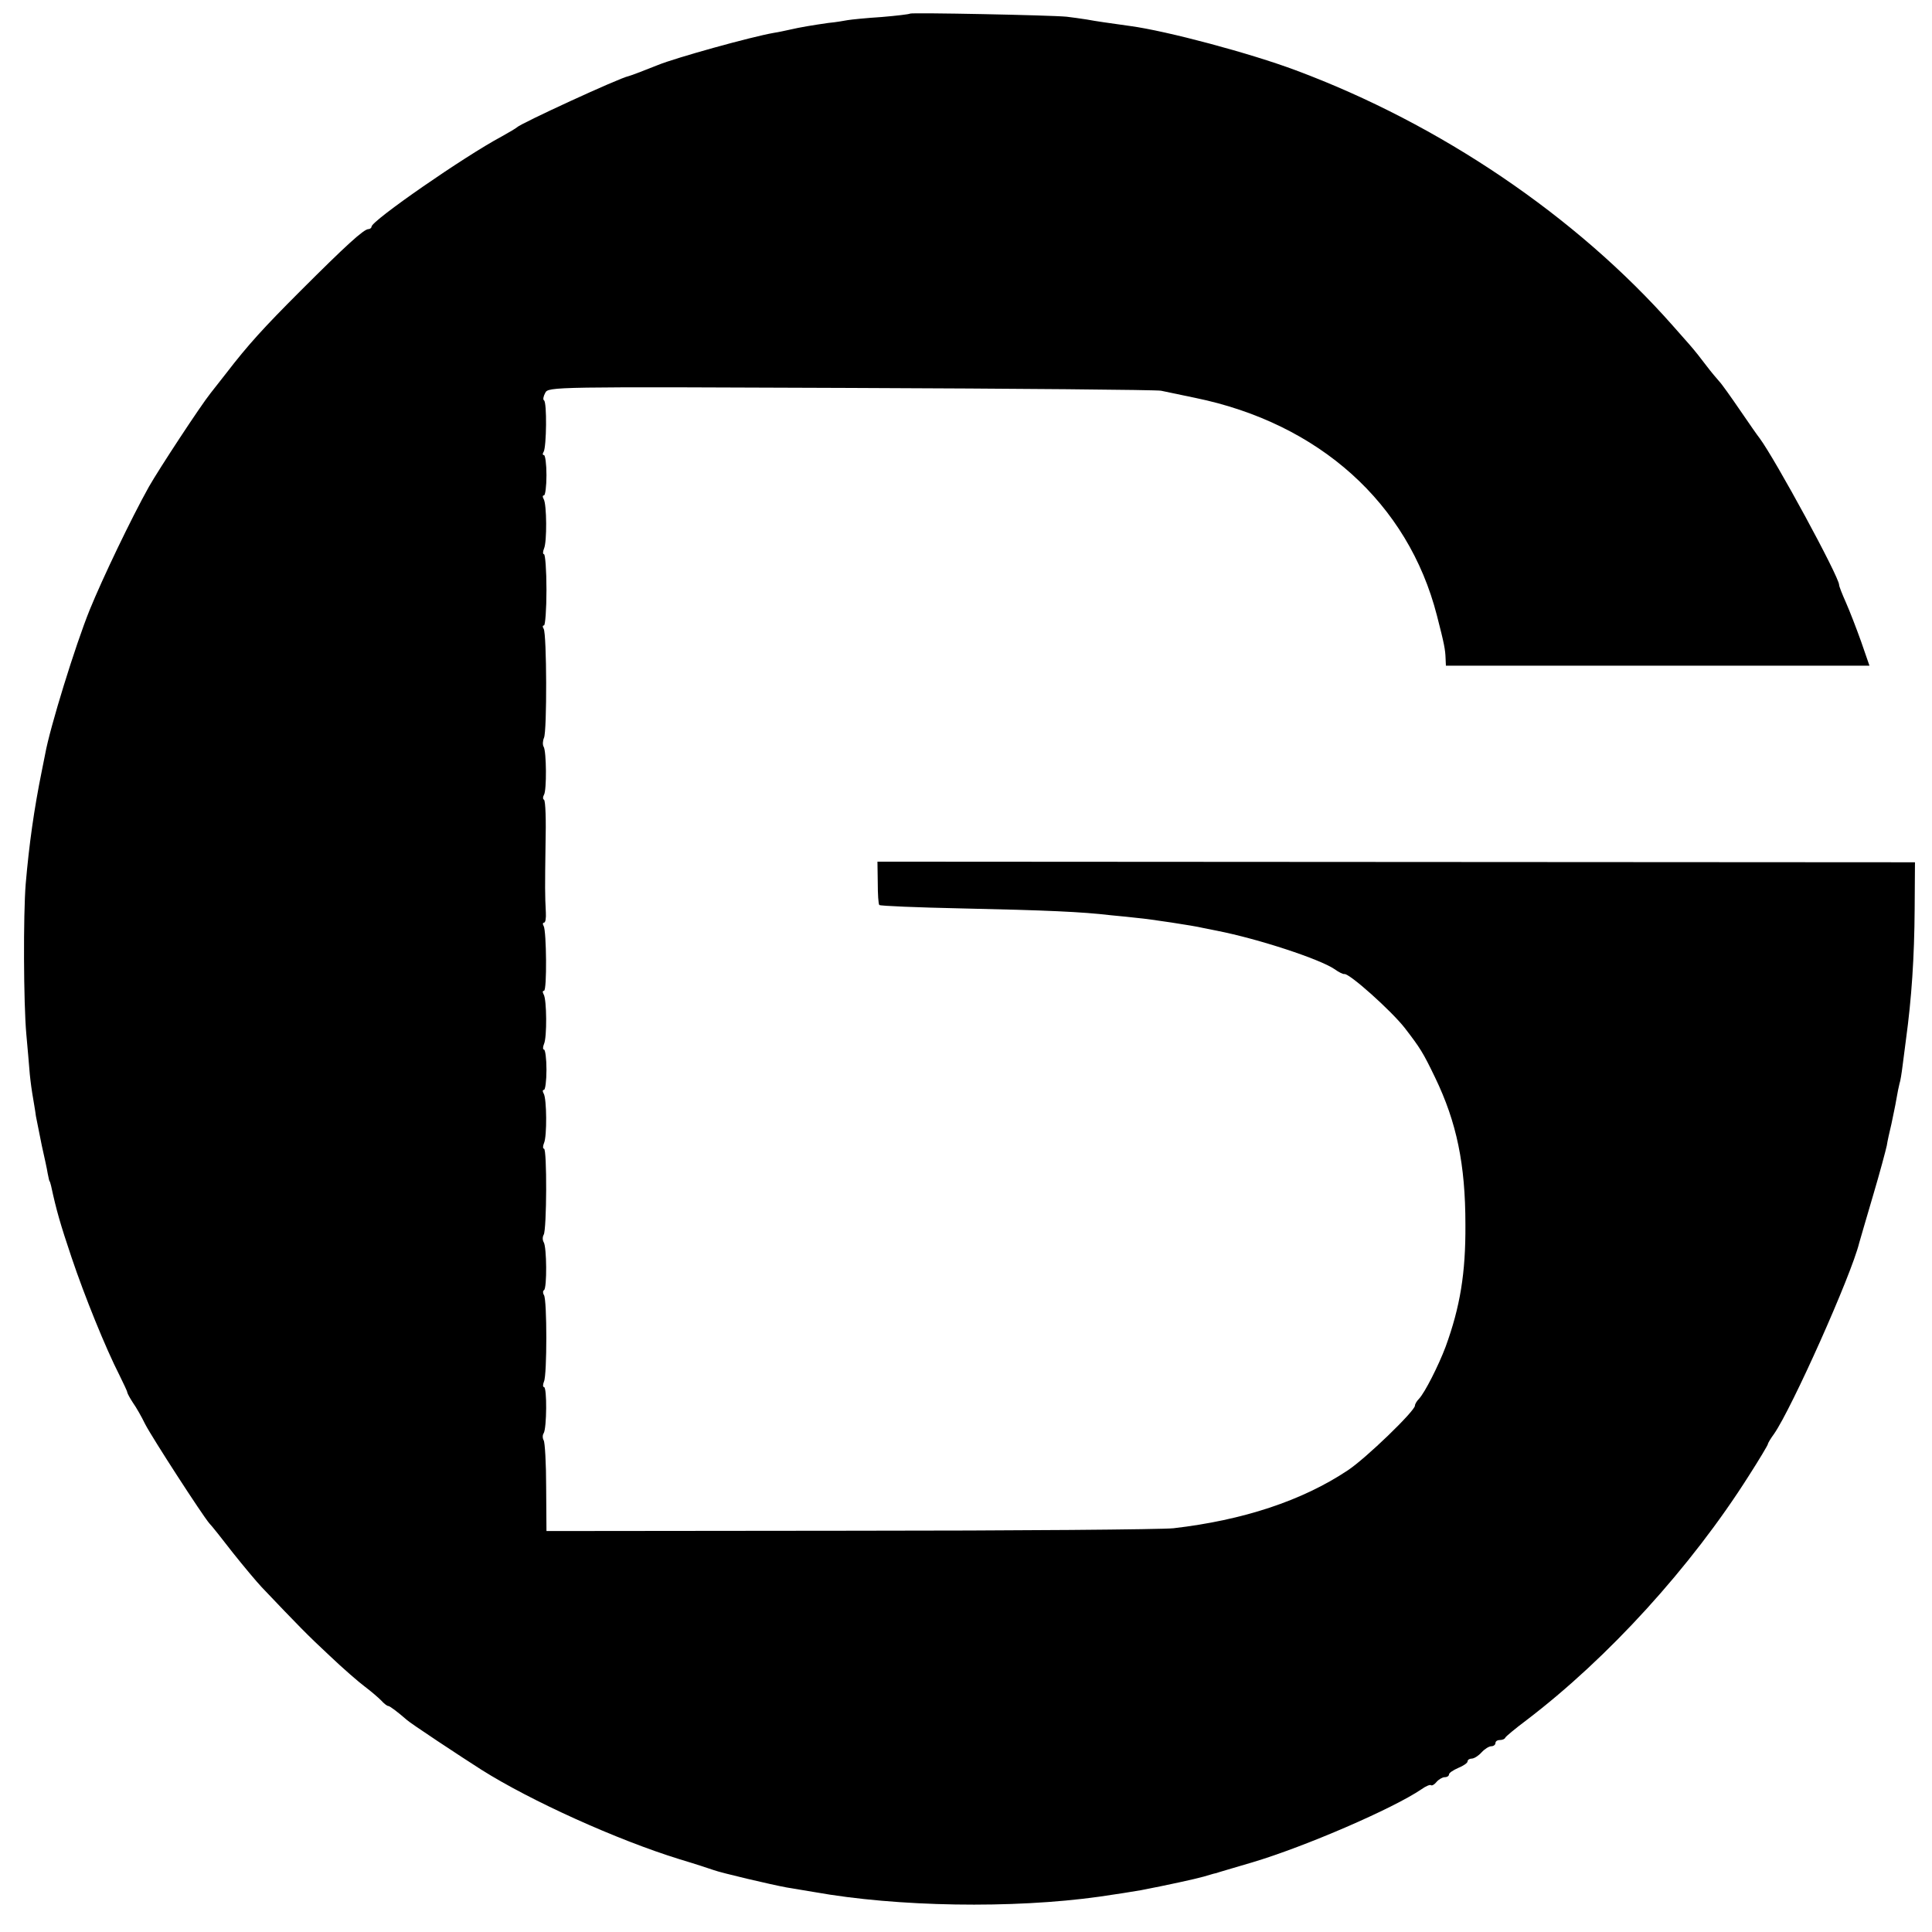 <?xml version="1.0" standalone="no"?>
<!DOCTYPE svg PUBLIC "-//W3C//DTD SVG 20010904//EN"
 "http://www.w3.org/TR/2001/REC-SVG-20010904/DTD/svg10.dtd">
<svg version="1.0" xmlns="http://www.w3.org/2000/svg"
 width="624pt" height="624pt" viewBox="0 0 624 624"
 preserveAspectRatio="xMidYMid meet">
<g transform="translate(0,624) scale(0.1,-0.1)"
fill="#000000" stroke="none">
<path d="M2939 6196 c-2 -2 -44 -7 -92 -11 -48 -3 -97 -8 -109 -10 -11 -2 -39
-7 -62 -9 -49 -7 -92 -14 -126 -22 -14 -3 -36 -8 -50 -10 -75 -13 -319 -81
-375 -104 -30 -12 -89 -35 -95 -36 -28 -5 -349 -153 -360 -165 -3 -3 -25 -16
-50 -30 -120 -64 -420 -272 -420 -291 0 -4 -5 -8 -10 -8 -15 0 -73 -53 -220
-200 -119 -119 -169 -174 -239 -265 -17 -22 -40 -51 -51 -65 -32 -40 -166
-244 -199 -302 -57 -102 -149 -294 -191 -397 -47 -116 -129 -382 -144 -466 -3
-16 -8 -41 -11 -55 -25 -123 -41 -237 -52 -365 -8 -100 -7 -385 2 -485 4 -47
9 -98 10 -115 1 -16 5 -50 9 -75 4 -25 10 -58 12 -75 3 -16 12 -59 19 -95 8
-36 17 -76 19 -90 3 -14 5 -25 6 -25 1 0 3 -7 5 -15 17 -79 30 -124 66 -231
42 -125 110 -293 155 -381 13 -27 25 -51 25 -55 1 -5 9 -19 18 -33 10 -14 28
-45 40 -70 24 -46 184 -293 207 -320 8 -8 42 -51 76 -95 35 -44 77 -94 93
-111 115 -121 150 -157 220 -222 43 -41 95 -86 114 -100 20 -15 43 -35 52 -44
9 -10 19 -18 23 -18 5 0 30 -19 60 -45 10 -10 175 -119 241 -161 160 -101 439
-227 640 -289 50 -15 99 -31 110 -35 24 -9 186 -47 235 -56 19 -3 60 -10 90
-15 268 -48 641 -54 920 -15 50 7 112 17 135 21 83 16 175 36 203 44 18 5 33
10 35 10 1 0 9 2 17 5 8 2 56 17 105 31 171 51 455 174 546 236 14 10 28 16
31 13 3 -2 11 2 18 11 7 8 19 15 26 15 8 0 14 4 14 9 0 5 14 14 30 21 17 7 30
16 30 21 0 5 6 9 13 9 8 0 22 9 32 20 10 11 24 20 32 20 7 0 13 5 13 10 0 6 6
10 14 10 8 0 16 3 18 8 2 4 32 29 68 56 264 201 531 494 718 789 34 53 62 100
62 103 0 3 9 18 20 33 57 82 249 511 275 617 3 10 23 80 45 154 22 74 41 146
44 160 2 14 9 45 15 70 5 25 13 61 16 80 3 19 8 42 10 50 3 8 7 34 10 58 3 23
8 61 11 85 18 132 27 264 28 422 l1 150 -1675 1 -1676 1 1 -68 c0 -37 2 -69 5
-72 3 -3 122 -8 265 -11 277 -6 389 -11 482 -22 32 -3 72 -7 88 -9 36 -3 182
-25 210 -32 11 -2 31 -6 45 -9 137 -27 333 -92 380 -124 14 -10 28 -17 32 -16
16 3 151 -118 195 -174 50 -65 59 -79 98 -160 70 -145 98 -281 98 -475 1 -157
-17 -266 -64 -395 -23 -61 -67 -148 -86 -168 -7 -7 -13 -17 -13 -22 0 -17
-158 -170 -217 -209 -147 -98 -338 -161 -563 -187 -36 -4 -506 -8 -1045 -8
l-980 -1 -1 141 c0 77 -4 146 -8 152 -4 7 -4 17 0 23 10 16 11 149 1 149 -4 0
-4 8 0 18 10 21 10 263 0 279 -4 6 -4 14 0 16 10 6 9 140 -1 155 -4 7 -4 17 0
24 10 16 11 278 1 278 -4 0 -4 8 0 18 10 21 9 144 -1 160 -4 7 -4 12 1 12 4 0
8 29 8 65 0 36 -4 65 -8 65 -4 0 -4 8 0 18 10 21 9 144 -1 160 -4 7 -4 12 1
12 10 0 8 193 -1 209 -4 6 -3 11 1 11 5 0 7 15 6 33 -3 57 -3 80 -1 220 2 77
0 141 -5 144 -4 2 -4 9 0 16 9 14 8 140 -1 155 -4 6 -3 20 1 29 10 22 9 335
-1 352 -4 6 -4 11 1 11 4 0 8 52 8 115 0 63 -4 115 -8 115 -4 0 -4 8 0 18 10
21 9 144 -1 160 -4 7 -4 12 1 12 4 0 8 29 8 65 0 36 -4 65 -8 65 -5 0 -5 5 -1
11 9 16 11 160 1 166 -4 2 -2 13 4 24 10 20 21 20 987 16 537 -2 988 -6 1002
-9 14 -3 63 -13 110 -23 400 -82 688 -340 781 -703 24 -93 27 -110 28 -139 l1
-23 684 0 684 0 -27 78 c-15 42 -37 99 -49 126 -12 27 -22 52 -22 57 0 26
-207 407 -257 474 -5 6 -33 46 -63 90 -30 44 -60 86 -67 93 -7 8 -26 30 -41
50 -15 20 -40 52 -57 71 -16 18 -40 45 -53 60 -311 352 -750 650 -1217 824
-147 55 -416 127 -535 143 -71 10 -108 15 -140 21 -19 3 -48 7 -65 9 -51 5
-501 14 -506 10z"/>
</g>
</svg>
